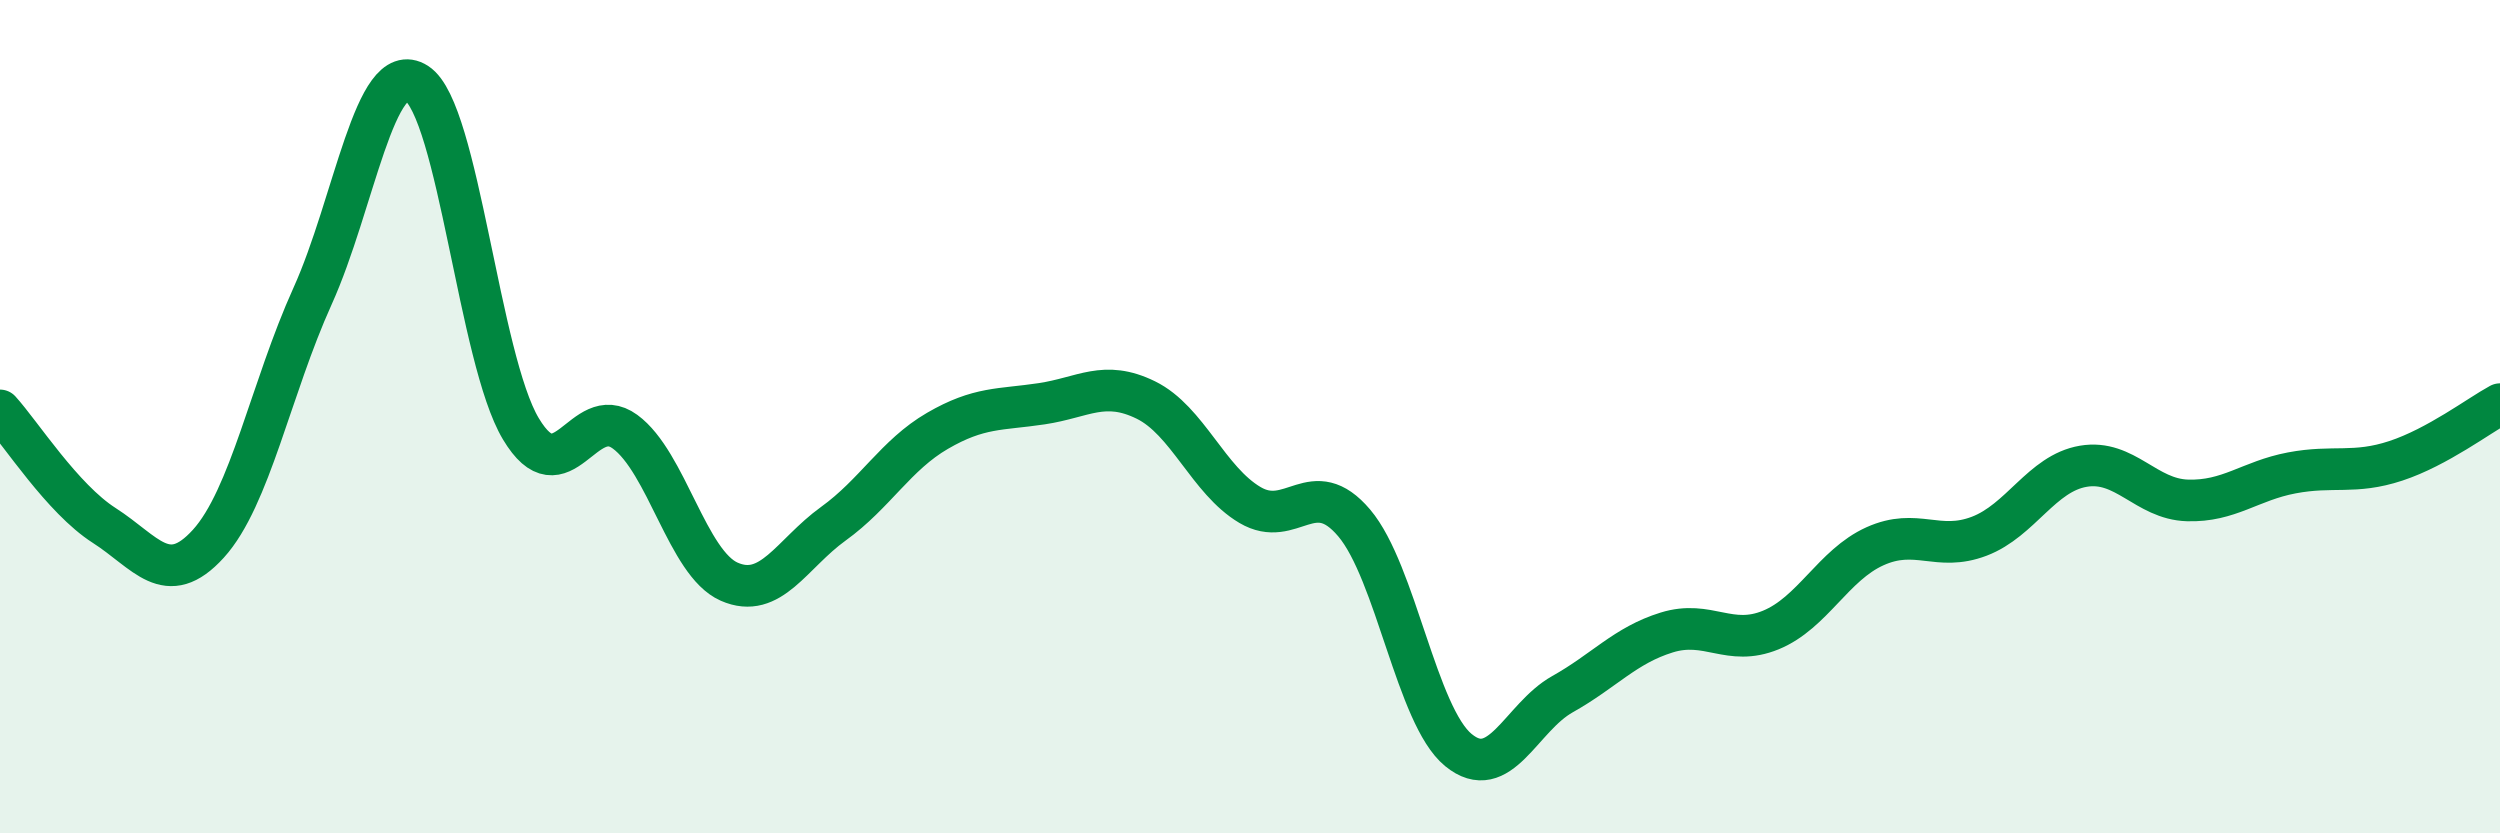 
    <svg width="60" height="20" viewBox="0 0 60 20" xmlns="http://www.w3.org/2000/svg">
      <path
        d="M 0,9.85 C 0.5,10.4 1.5,11.97 2.5,12.61 C 3.5,13.25 4,14.15 5,13.05 C 6,11.95 6.5,9.32 7.5,7.11 C 8.5,4.9 9,1.36 10,2 C 11,2.64 11.5,8.62 12.5,10.29 C 13.5,11.96 14,9.63 15,10.36 C 16,11.09 16.5,13.52 17.5,13.96 C 18.5,14.4 19,13.29 20,12.57 C 21,11.85 21.5,10.92 22.5,10.34 C 23.5,9.76 24,9.84 25,9.69 C 26,9.54 26.5,9.11 27.5,9.6 C 28.5,10.09 29,11.53 30,12.12 C 31,12.71 31.5,11.37 32.5,12.55 C 33.5,13.73 34,17.18 35,18 C 36,18.82 36.5,17.22 37.5,16.66 C 38.5,16.1 39,15.49 40,15.18 C 41,14.87 41.5,15.53 42.5,15.12 C 43.5,14.71 44,13.56 45,13.11 C 46,12.66 46.5,13.25 47.5,12.87 C 48.5,12.49 49,11.36 50,11.19 C 51,11.02 51.5,11.98 52.5,12.01 C 53.5,12.04 54,11.54 55,11.35 C 56,11.16 56.5,11.39 57.5,11.06 C 58.5,10.73 59.5,9.97 60,9.7L60 20L0 20Z"
        fill="#008740"
        opacity="0.1"
        stroke-linecap="round"
        stroke-linejoin="round"
      />
      <path
        d="M 0,9.85 C 0.5,10.4 1.5,11.97 2.5,12.61 C 3.5,13.25 4,14.15 5,13.05 C 6,11.95 6.5,9.32 7.5,7.11 C 8.5,4.9 9,1.36 10,2 C 11,2.64 11.5,8.62 12.5,10.29 C 13.5,11.96 14,9.63 15,10.36 C 16,11.09 16.5,13.52 17.5,13.96 C 18.5,14.4 19,13.29 20,12.57 C 21,11.85 21.5,10.92 22.5,10.34 C 23.5,9.76 24,9.84 25,9.69 C 26,9.54 26.5,9.11 27.5,9.6 C 28.5,10.09 29,11.53 30,12.12 C 31,12.71 31.5,11.37 32.5,12.55 C 33.5,13.73 34,17.18 35,18 C 36,18.82 36.5,17.22 37.5,16.66 C 38.5,16.1 39,15.49 40,15.18 C 41,14.87 41.5,15.53 42.5,15.12 C 43.5,14.71 44,13.56 45,13.11 C 46,12.66 46.5,13.25 47.5,12.87 C 48.5,12.49 49,11.36 50,11.19 C 51,11.02 51.5,11.98 52.5,12.01 C 53.5,12.04 54,11.54 55,11.35 C 56,11.16 56.5,11.39 57.5,11.06 C 58.5,10.73 59.5,9.97 60,9.7"
        stroke="#008740"
        stroke-width="1"
        fill="none"
        stroke-linecap="round"
        stroke-linejoin="round"
      />
    </svg>
  